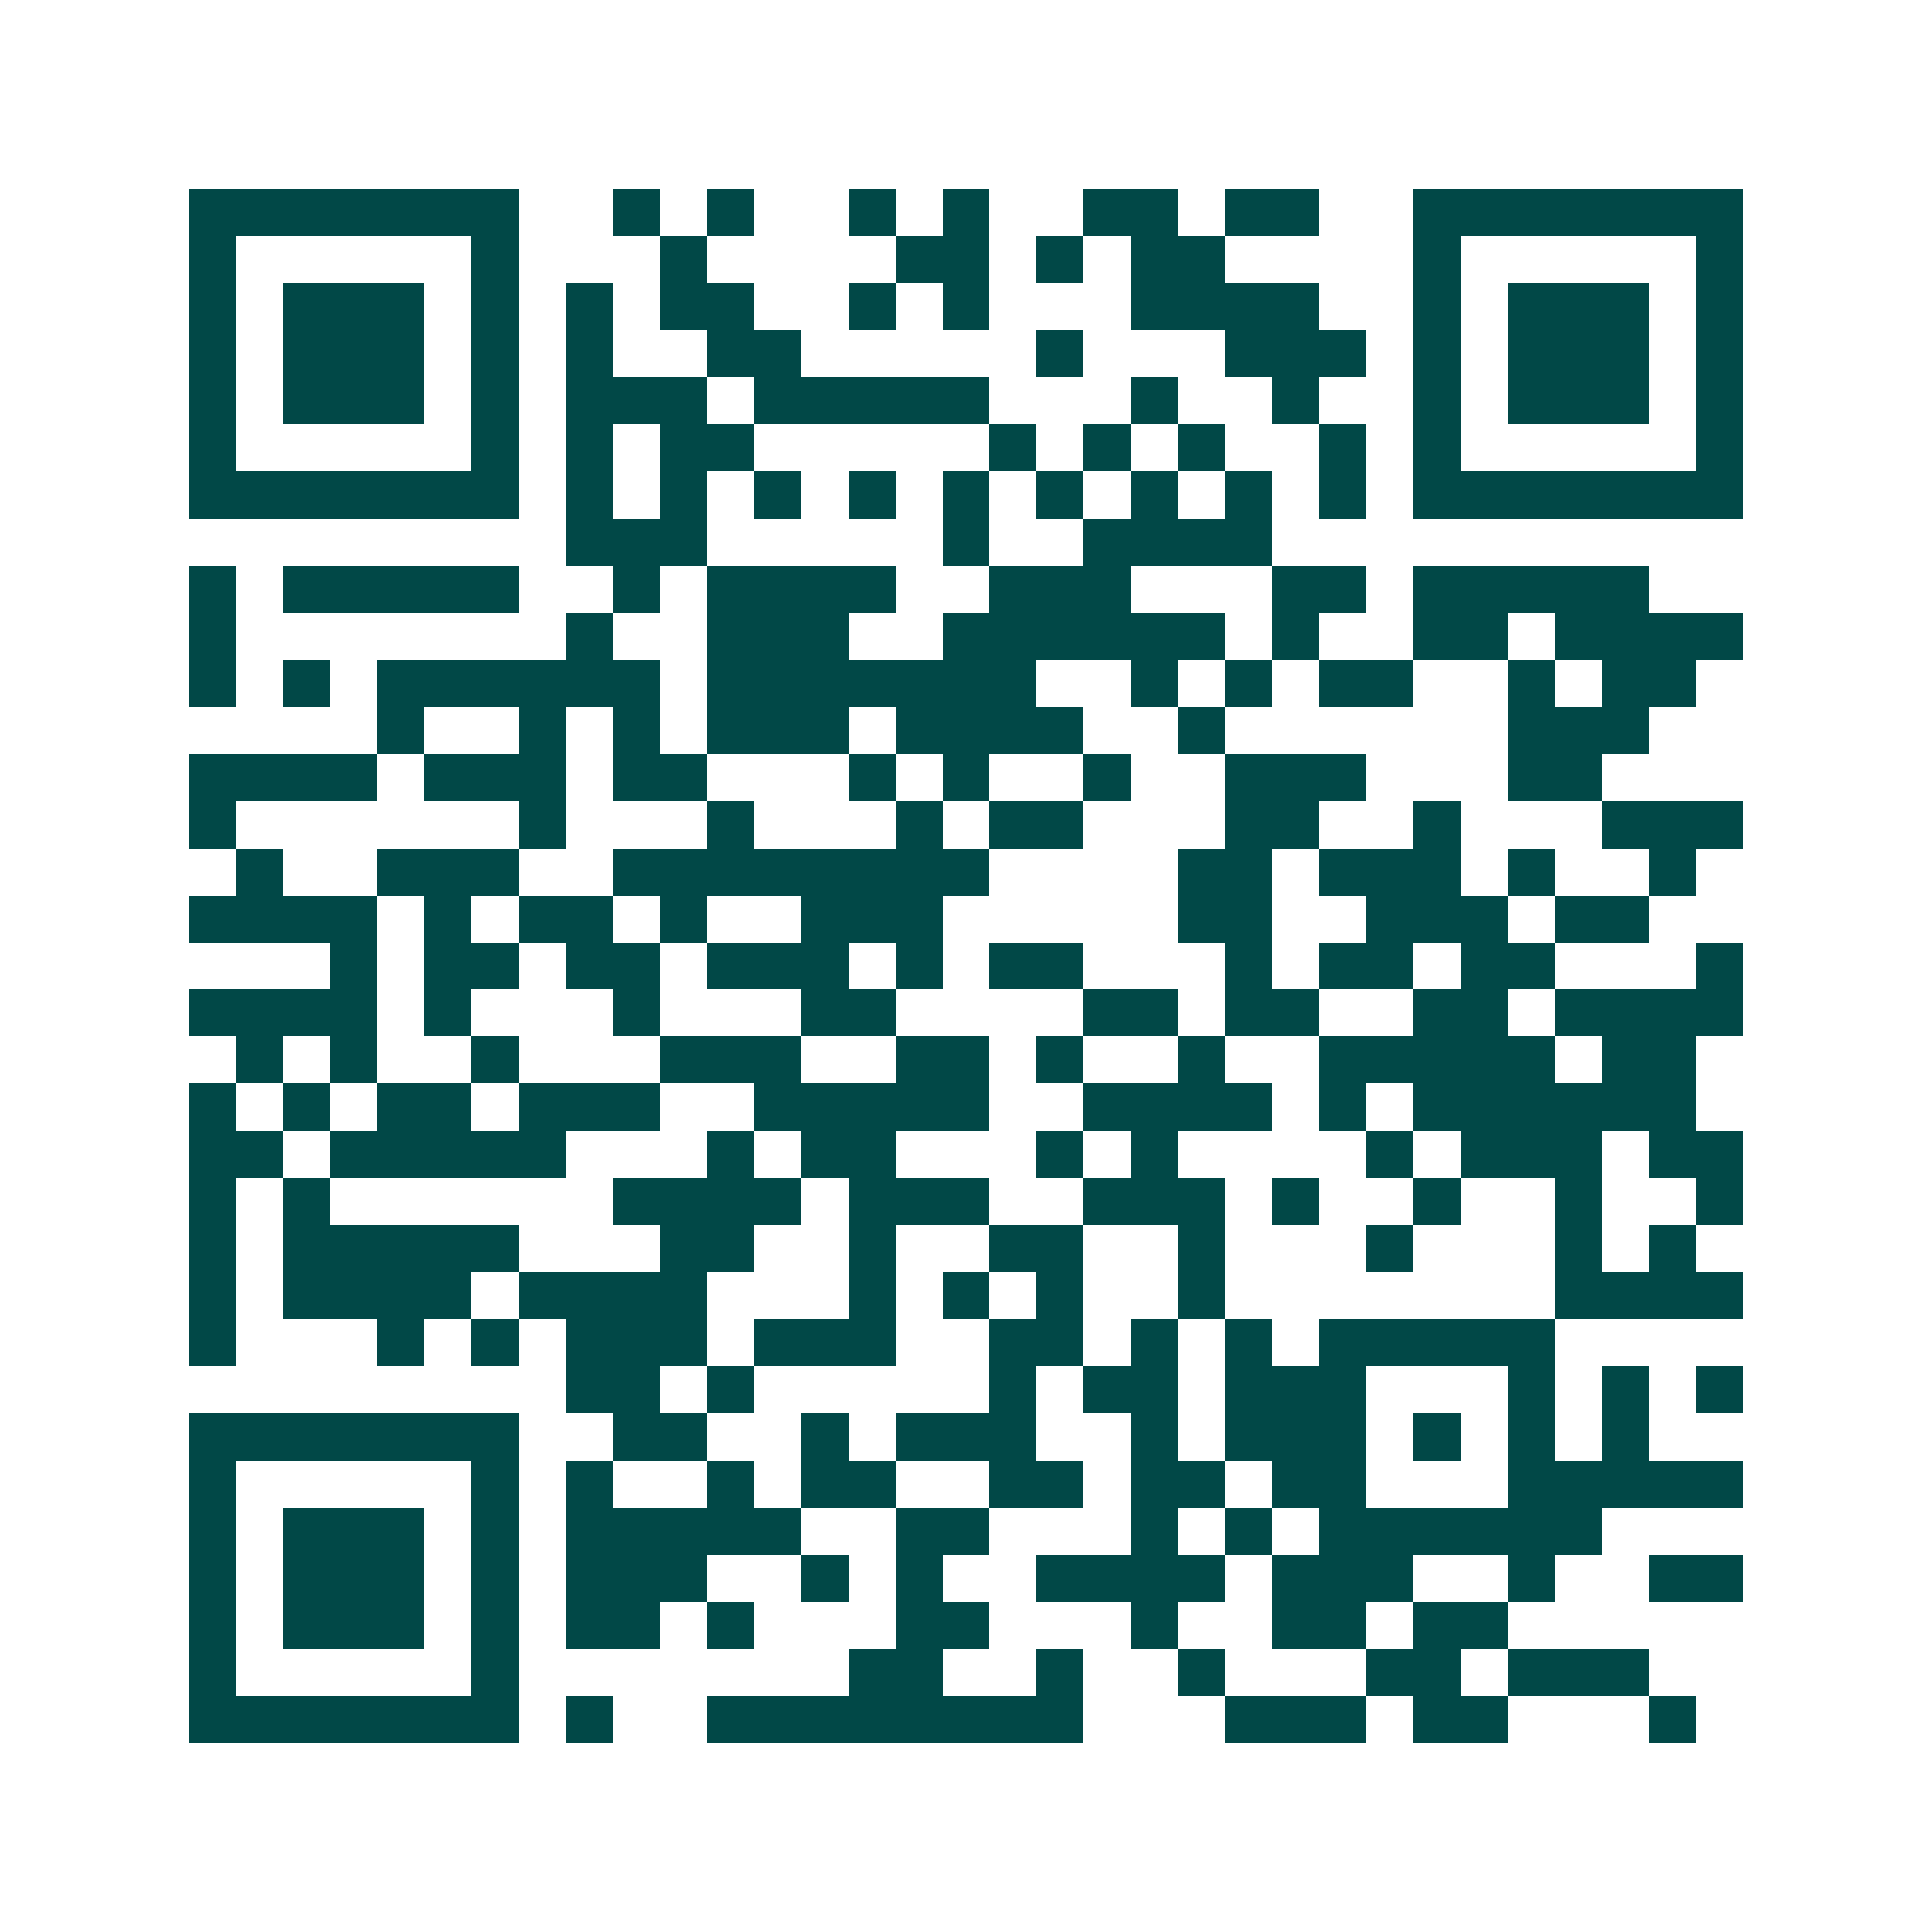 <svg xmlns="http://www.w3.org/2000/svg" width="200" height="200" viewBox="0 0 41 41" shape-rendering="crispEdges"><path fill="#ffffff" d="M0 0h41v41H0z"/><path stroke="#014847" d="M4 4.5h7m2 0h1m1 0h1m2 0h1m1 0h1m2 0h2m1 0h2m2 0h7M4 5.5h1m5 0h1m3 0h1m4 0h2m1 0h1m1 0h2m4 0h1m5 0h1M4 6.5h1m1 0h3m1 0h1m1 0h1m1 0h2m2 0h1m1 0h1m3 0h4m2 0h1m1 0h3m1 0h1M4 7.5h1m1 0h3m1 0h1m1 0h1m2 0h2m5 0h1m3 0h3m1 0h1m1 0h3m1 0h1M4 8.5h1m1 0h3m1 0h1m1 0h3m1 0h5m3 0h1m2 0h1m2 0h1m1 0h3m1 0h1M4 9.5h1m5 0h1m1 0h1m1 0h2m5 0h1m1 0h1m1 0h1m2 0h1m1 0h1m5 0h1M4 10.5h7m1 0h1m1 0h1m1 0h1m1 0h1m1 0h1m1 0h1m1 0h1m1 0h1m1 0h1m1 0h7M12 11.5h3m5 0h1m2 0h4M4 12.5h1m1 0h5m2 0h1m1 0h4m2 0h3m3 0h2m1 0h5M4 13.5h1m7 0h1m2 0h3m2 0h6m1 0h1m2 0h2m1 0h4M4 14.5h1m1 0h1m1 0h6m1 0h7m2 0h1m1 0h1m1 0h2m2 0h1m1 0h2M8 15.5h1m2 0h1m1 0h1m1 0h3m1 0h4m2 0h1m6 0h3M4 16.5h4m1 0h3m1 0h2m3 0h1m1 0h1m2 0h1m2 0h3m3 0h2M4 17.5h1m6 0h1m3 0h1m3 0h1m1 0h2m3 0h2m2 0h1m3 0h3M5 18.5h1m2 0h3m2 0h8m4 0h2m1 0h3m1 0h1m2 0h1M4 19.5h4m1 0h1m1 0h2m1 0h1m2 0h3m5 0h2m2 0h3m1 0h2M7 20.5h1m1 0h2m1 0h2m1 0h3m1 0h1m1 0h2m3 0h1m1 0h2m1 0h2m3 0h1M4 21.5h4m1 0h1m3 0h1m3 0h2m4 0h2m1 0h2m2 0h2m1 0h4M5 22.5h1m1 0h1m2 0h1m3 0h3m2 0h2m1 0h1m2 0h1m2 0h5m1 0h2M4 23.5h1m1 0h1m1 0h2m1 0h3m2 0h5m2 0h4m1 0h1m1 0h6M4 24.5h2m1 0h5m3 0h1m1 0h2m3 0h1m1 0h1m4 0h1m1 0h3m1 0h2M4 25.5h1m1 0h1m6 0h4m1 0h3m2 0h3m1 0h1m2 0h1m2 0h1m2 0h1M4 26.5h1m1 0h5m3 0h2m2 0h1m2 0h2m2 0h1m3 0h1m3 0h1m1 0h1M4 27.5h1m1 0h4m1 0h4m3 0h1m1 0h1m1 0h1m2 0h1m7 0h4M4 28.5h1m3 0h1m1 0h1m1 0h3m1 0h3m2 0h2m1 0h1m1 0h1m1 0h5M12 29.5h2m1 0h1m5 0h1m1 0h2m1 0h3m3 0h1m1 0h1m1 0h1M4 30.5h7m2 0h2m2 0h1m1 0h3m2 0h1m1 0h3m1 0h1m1 0h1m1 0h1M4 31.5h1m5 0h1m1 0h1m2 0h1m1 0h2m2 0h2m1 0h2m1 0h2m3 0h5M4 32.5h1m1 0h3m1 0h1m1 0h5m2 0h2m3 0h1m1 0h1m1 0h6M4 33.5h1m1 0h3m1 0h1m1 0h3m2 0h1m1 0h1m2 0h4m1 0h3m2 0h1m2 0h2M4 34.5h1m1 0h3m1 0h1m1 0h2m1 0h1m3 0h2m3 0h1m2 0h2m1 0h2M4 35.5h1m5 0h1m7 0h2m2 0h1m2 0h1m3 0h2m1 0h3M4 36.5h7m1 0h1m2 0h8m3 0h3m1 0h2m3 0h1"/></svg>
